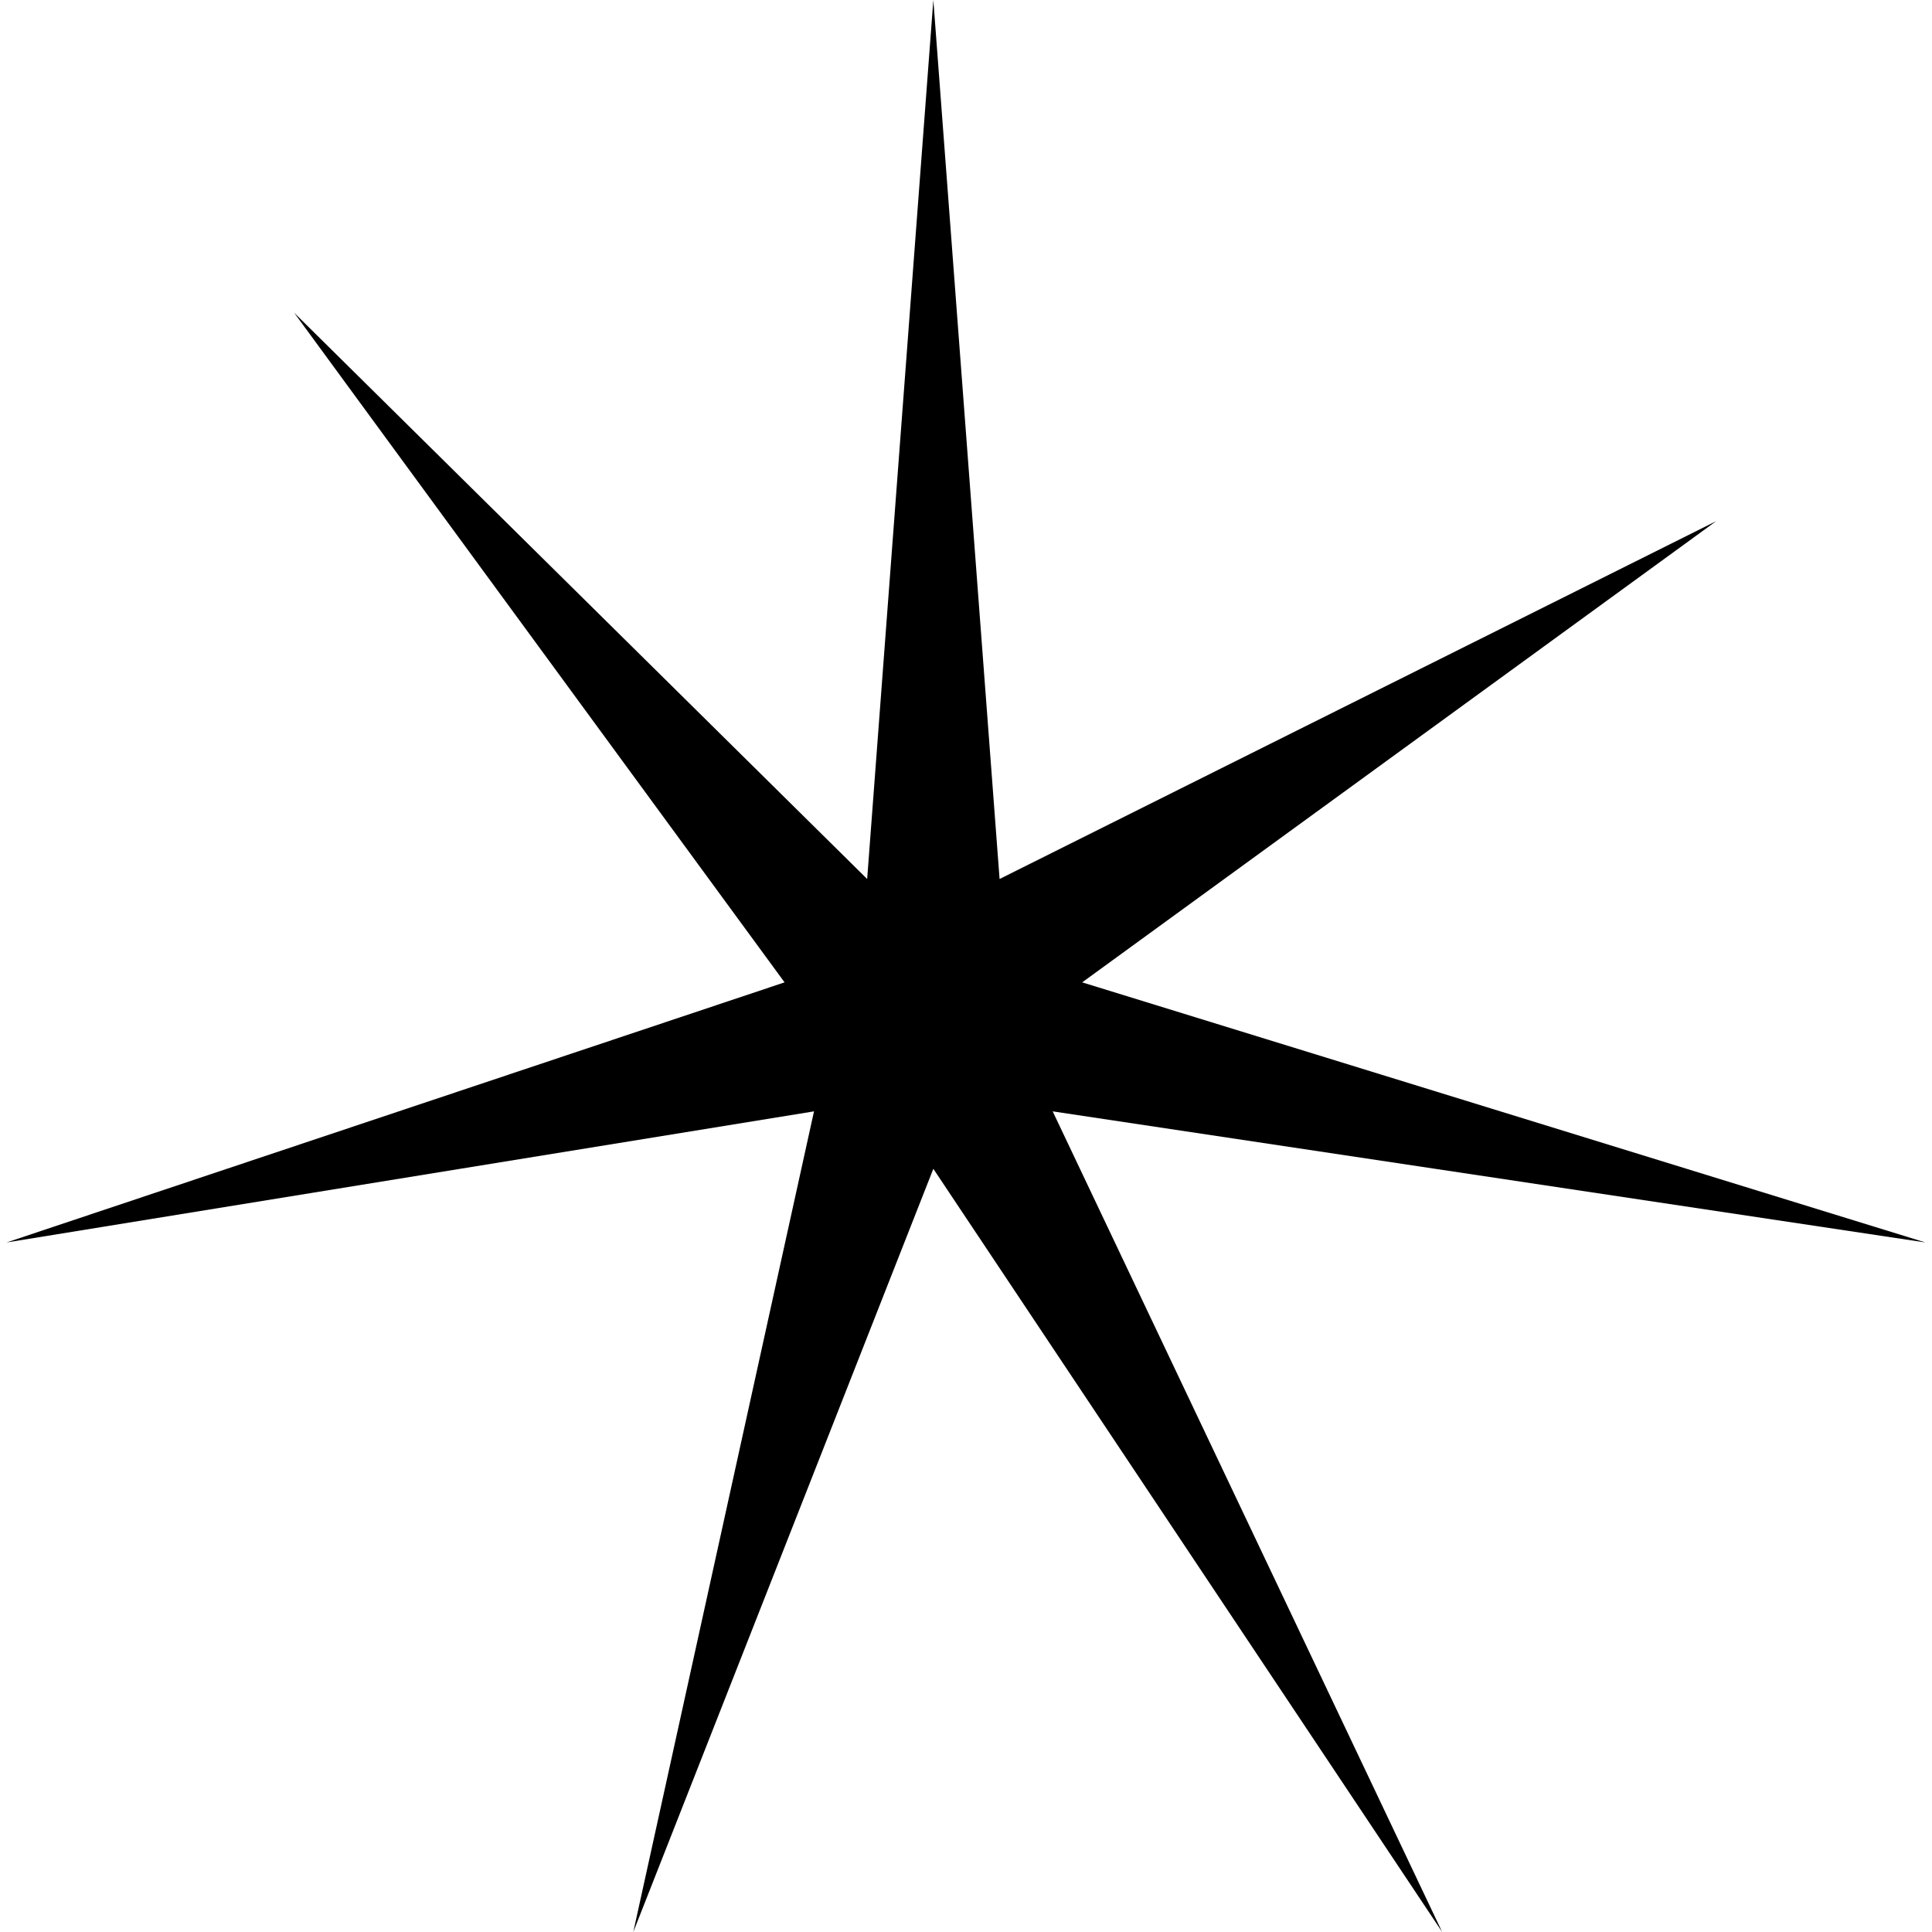 <!--?xml version="1.0" encoding="UTF-8"?--><svg id="Layer_1" data-name="Layer 1" xmlns="http://www.w3.org/2000/svg" viewBox="0 0 294 294">
  <path d="M142.03,0l10.08,133.76,109.04-54.45-96.47,70.18,128.32,39.58-132.81-19.95,59.27,124.88-77.43-116.14-45.66,116.14,27.5-124.88L1,189.07l118.39-39.58L44.76,47.59l87.2,86.17L142.03,0Z"></path>
</svg>